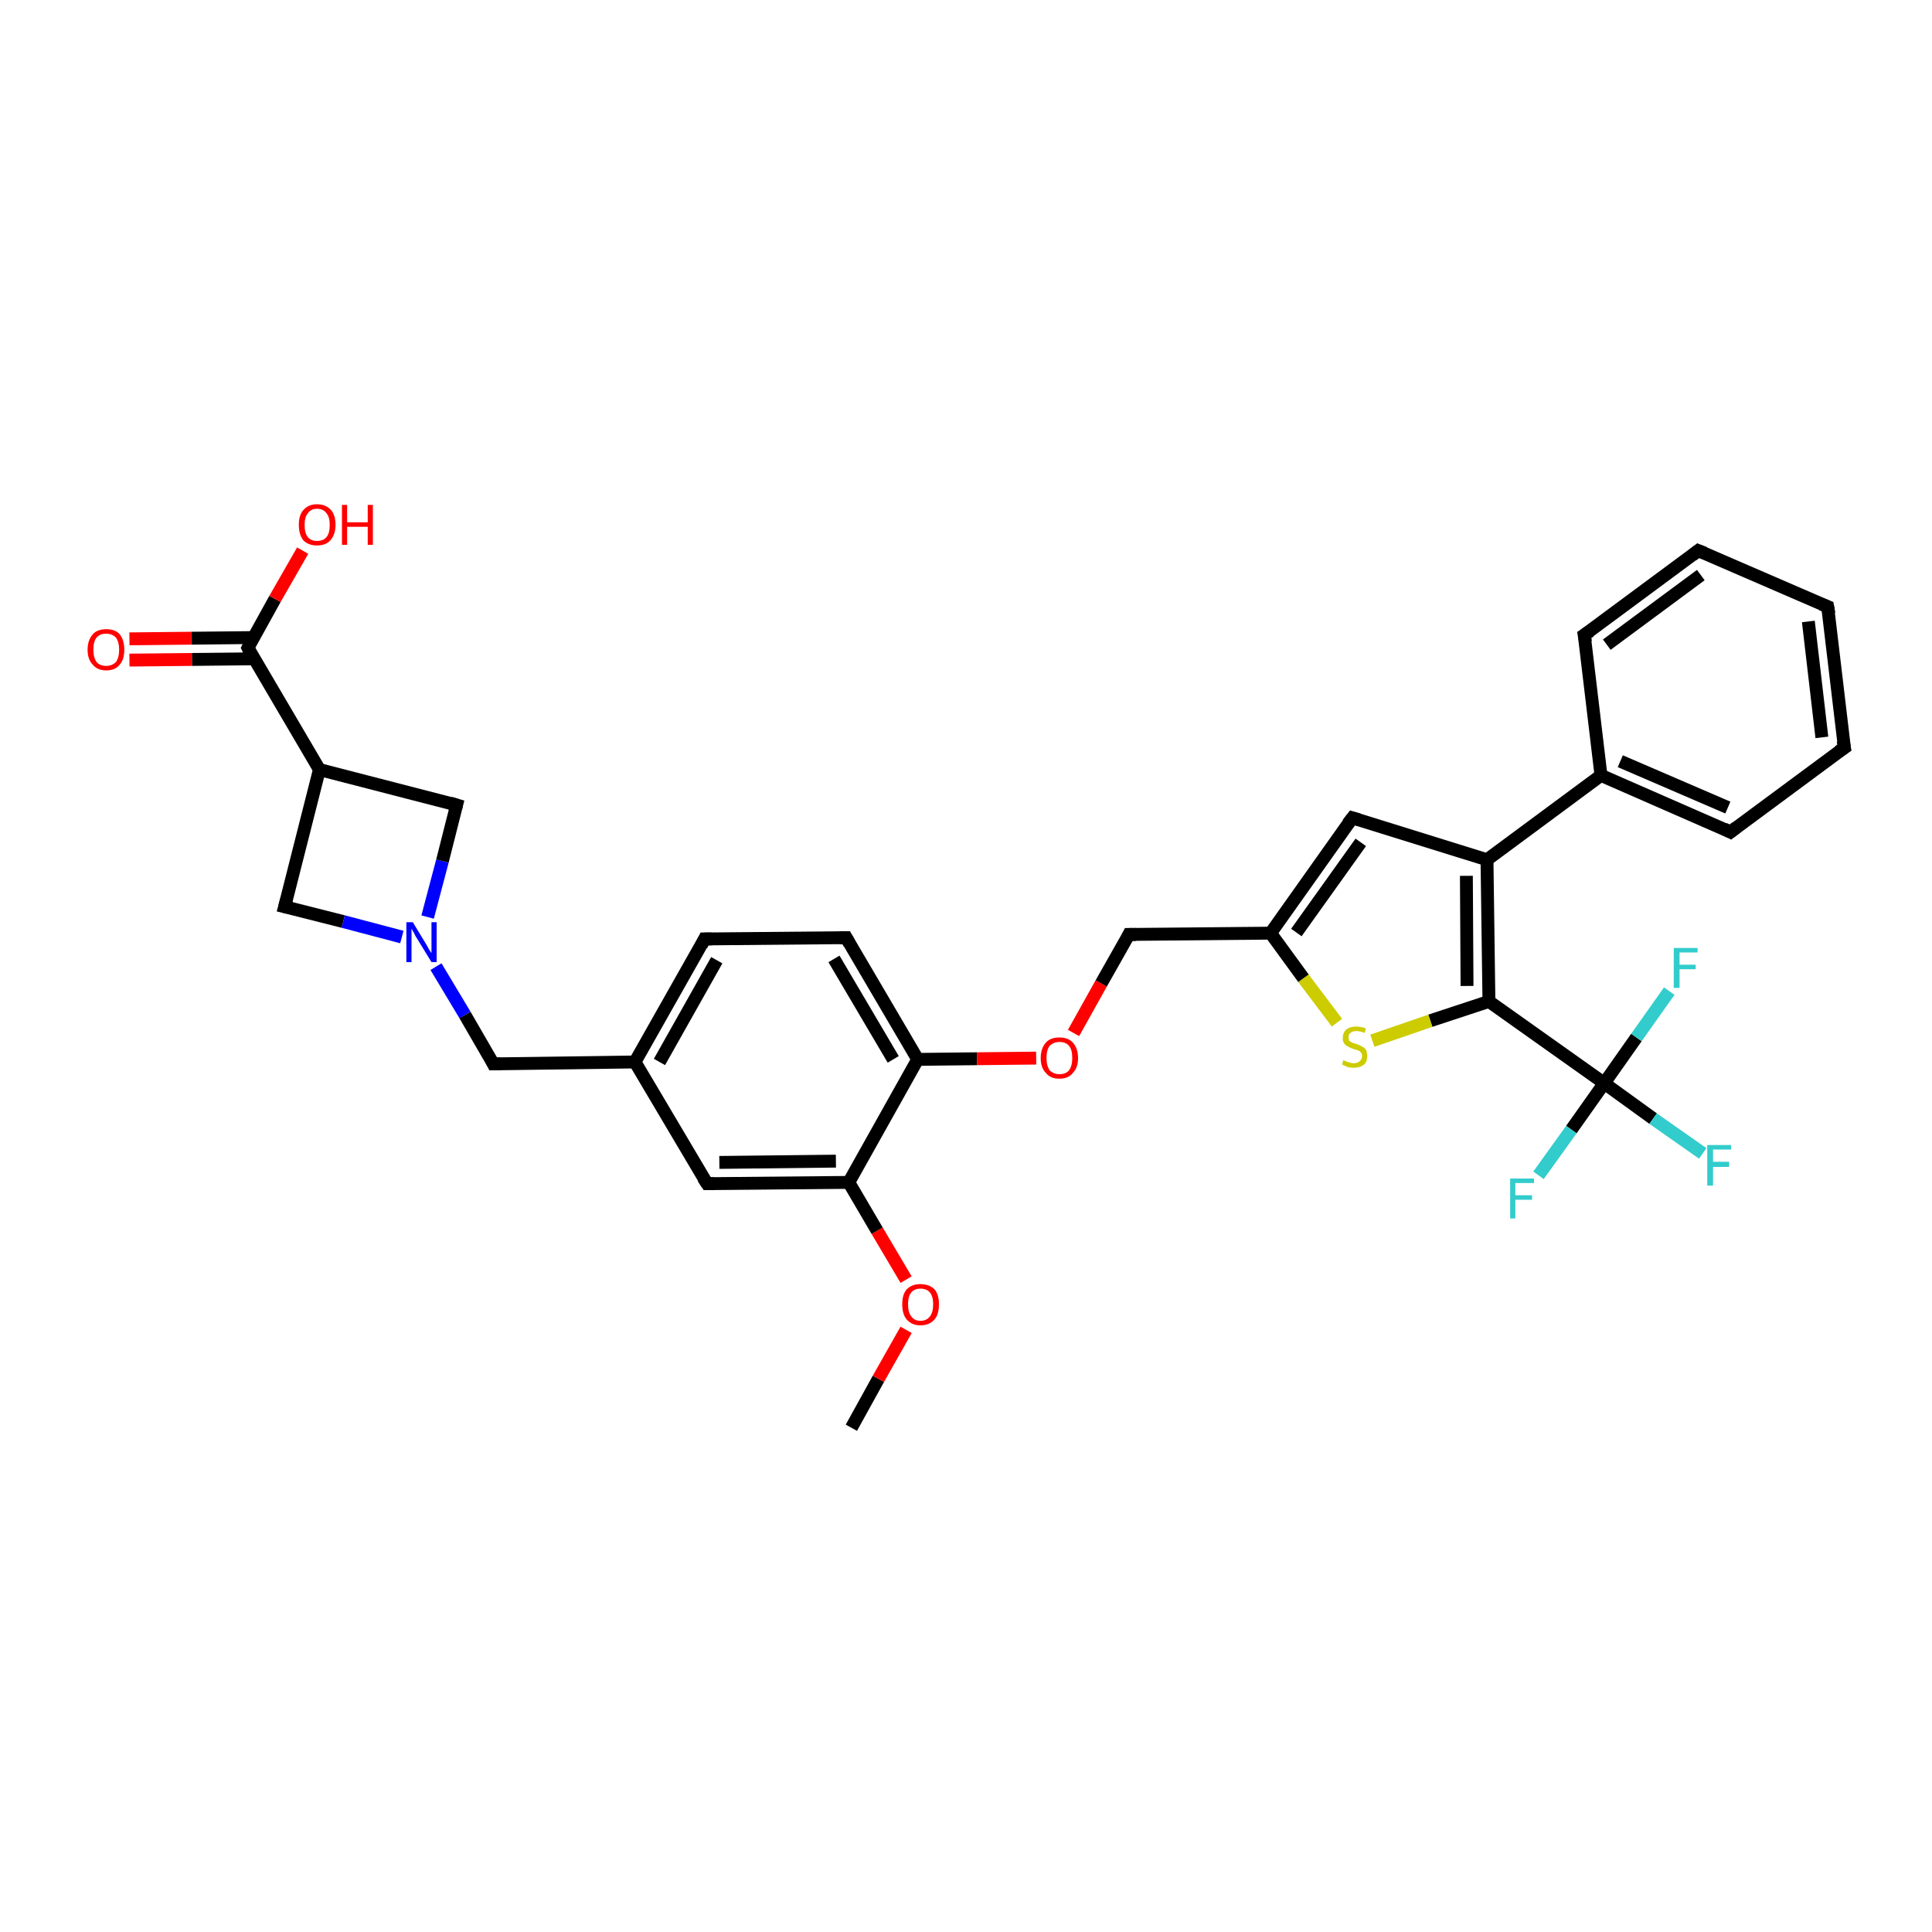 <?xml version='1.0' encoding='iso-8859-1'?>
<svg version='1.1' baseProfile='full'
              xmlns='http://www.w3.org/2000/svg'
                      xmlns:rdkit='http://www.rdkit.org/xml'
                      xmlns:xlink='http://www.w3.org/1999/xlink'
                  xml:space='preserve'
width='300px' height='300px' viewBox='0 0 300 300'>
<!-- END OF HEADER -->
<rect style='opacity:1.0;fill:#FFFFFF;stroke:none' width='300.0' height='300.0' x='0.0' y='0.0'> </rect>
<path class='bond-0 atom-0 atom-1' d='M 132.2,221.7 L 136.4,214.1' style='fill:none;fill-rule:evenodd;stroke:#000000;stroke-width:2.0px;stroke-linecap:butt;stroke-linejoin:miter;stroke-opacity:1' />
<path class='bond-0 atom-0 atom-1' d='M 136.4,214.1 L 140.7,206.5' style='fill:none;fill-rule:evenodd;stroke:#FF0000;stroke-width:2.0px;stroke-linecap:butt;stroke-linejoin:miter;stroke-opacity:1' />
<path class='bond-1 atom-1 atom-2' d='M 140.7,198.7 L 136.2,191.1' style='fill:none;fill-rule:evenodd;stroke:#FF0000;stroke-width:2.0px;stroke-linecap:butt;stroke-linejoin:miter;stroke-opacity:1' />
<path class='bond-1 atom-1 atom-2' d='M 136.2,191.1 L 131.8,183.6' style='fill:none;fill-rule:evenodd;stroke:#000000;stroke-width:2.0px;stroke-linecap:butt;stroke-linejoin:miter;stroke-opacity:1' />
<path class='bond-2 atom-2 atom-3' d='M 131.8,183.6 L 109.8,183.8' style='fill:none;fill-rule:evenodd;stroke:#000000;stroke-width:2.0px;stroke-linecap:butt;stroke-linejoin:miter;stroke-opacity:1' />
<path class='bond-2 atom-2 atom-3' d='M 129.8,180.3 L 111.7,180.5' style='fill:none;fill-rule:evenodd;stroke:#000000;stroke-width:2.0px;stroke-linecap:butt;stroke-linejoin:miter;stroke-opacity:1' />
<path class='bond-3 atom-3 atom-4' d='M 109.8,183.8 L 98.6,164.9' style='fill:none;fill-rule:evenodd;stroke:#000000;stroke-width:2.0px;stroke-linecap:butt;stroke-linejoin:miter;stroke-opacity:1' />
<path class='bond-4 atom-4 atom-5' d='M 98.6,164.9 L 76.6,165.2' style='fill:none;fill-rule:evenodd;stroke:#000000;stroke-width:2.0px;stroke-linecap:butt;stroke-linejoin:miter;stroke-opacity:1' />
<path class='bond-5 atom-5 atom-6' d='M 76.6,165.2 L 72.2,157.6' style='fill:none;fill-rule:evenodd;stroke:#000000;stroke-width:2.0px;stroke-linecap:butt;stroke-linejoin:miter;stroke-opacity:1' />
<path class='bond-5 atom-5 atom-6' d='M 72.2,157.6 L 67.7,150.1' style='fill:none;fill-rule:evenodd;stroke:#0000FF;stroke-width:2.0px;stroke-linecap:butt;stroke-linejoin:miter;stroke-opacity:1' />
<path class='bond-6 atom-6 atom-7' d='M 66.4,142.4 L 68.7,133.7' style='fill:none;fill-rule:evenodd;stroke:#0000FF;stroke-width:2.0px;stroke-linecap:butt;stroke-linejoin:miter;stroke-opacity:1' />
<path class='bond-6 atom-6 atom-7' d='M 68.7,133.7 L 70.9,125.0' style='fill:none;fill-rule:evenodd;stroke:#000000;stroke-width:2.0px;stroke-linecap:butt;stroke-linejoin:miter;stroke-opacity:1' />
<path class='bond-7 atom-7 atom-8' d='M 70.9,125.0 L 49.6,119.5' style='fill:none;fill-rule:evenodd;stroke:#000000;stroke-width:2.0px;stroke-linecap:butt;stroke-linejoin:miter;stroke-opacity:1' />
<path class='bond-8 atom-8 atom-9' d='M 49.6,119.5 L 44.2,140.8' style='fill:none;fill-rule:evenodd;stroke:#000000;stroke-width:2.0px;stroke-linecap:butt;stroke-linejoin:miter;stroke-opacity:1' />
<path class='bond-9 atom-8 atom-10' d='M 49.6,119.5 L 38.5,100.6' style='fill:none;fill-rule:evenodd;stroke:#000000;stroke-width:2.0px;stroke-linecap:butt;stroke-linejoin:miter;stroke-opacity:1' />
<path class='bond-10 atom-10 atom-11' d='M 38.5,100.6 L 42.7,93.0' style='fill:none;fill-rule:evenodd;stroke:#000000;stroke-width:2.0px;stroke-linecap:butt;stroke-linejoin:miter;stroke-opacity:1' />
<path class='bond-10 atom-10 atom-11' d='M 42.7,93.0 L 47.0,85.5' style='fill:none;fill-rule:evenodd;stroke:#FF0000;stroke-width:2.0px;stroke-linecap:butt;stroke-linejoin:miter;stroke-opacity:1' />
<path class='bond-11 atom-10 atom-12' d='M 39.4,99.0 L 29.7,99.1' style='fill:none;fill-rule:evenodd;stroke:#000000;stroke-width:2.0px;stroke-linecap:butt;stroke-linejoin:miter;stroke-opacity:1' />
<path class='bond-11 atom-10 atom-12' d='M 29.7,99.1 L 20.1,99.2' style='fill:none;fill-rule:evenodd;stroke:#FF0000;stroke-width:2.0px;stroke-linecap:butt;stroke-linejoin:miter;stroke-opacity:1' />
<path class='bond-11 atom-10 atom-12' d='M 39.4,102.3 L 29.8,102.4' style='fill:none;fill-rule:evenodd;stroke:#000000;stroke-width:2.0px;stroke-linecap:butt;stroke-linejoin:miter;stroke-opacity:1' />
<path class='bond-11 atom-10 atom-12' d='M 29.8,102.4 L 20.1,102.5' style='fill:none;fill-rule:evenodd;stroke:#FF0000;stroke-width:2.0px;stroke-linecap:butt;stroke-linejoin:miter;stroke-opacity:1' />
<path class='bond-12 atom-4 atom-13' d='M 98.6,164.9 L 109.4,145.8' style='fill:none;fill-rule:evenodd;stroke:#000000;stroke-width:2.0px;stroke-linecap:butt;stroke-linejoin:miter;stroke-opacity:1' />
<path class='bond-12 atom-4 atom-13' d='M 102.4,164.9 L 111.3,149.1' style='fill:none;fill-rule:evenodd;stroke:#000000;stroke-width:2.0px;stroke-linecap:butt;stroke-linejoin:miter;stroke-opacity:1' />
<path class='bond-13 atom-13 atom-14' d='M 109.4,145.8 L 131.4,145.6' style='fill:none;fill-rule:evenodd;stroke:#000000;stroke-width:2.0px;stroke-linecap:butt;stroke-linejoin:miter;stroke-opacity:1' />
<path class='bond-14 atom-14 atom-15' d='M 131.4,145.6 L 142.5,164.5' style='fill:none;fill-rule:evenodd;stroke:#000000;stroke-width:2.0px;stroke-linecap:butt;stroke-linejoin:miter;stroke-opacity:1' />
<path class='bond-14 atom-14 atom-15' d='M 129.5,148.9 L 138.7,164.5' style='fill:none;fill-rule:evenodd;stroke:#000000;stroke-width:2.0px;stroke-linecap:butt;stroke-linejoin:miter;stroke-opacity:1' />
<path class='bond-15 atom-15 atom-16' d='M 142.5,164.5 L 151.7,164.4' style='fill:none;fill-rule:evenodd;stroke:#000000;stroke-width:2.0px;stroke-linecap:butt;stroke-linejoin:miter;stroke-opacity:1' />
<path class='bond-15 atom-15 atom-16' d='M 151.7,164.4 L 160.9,164.3' style='fill:none;fill-rule:evenodd;stroke:#FF0000;stroke-width:2.0px;stroke-linecap:butt;stroke-linejoin:miter;stroke-opacity:1' />
<path class='bond-16 atom-16 atom-17' d='M 166.7,160.4 L 171.0,152.7' style='fill:none;fill-rule:evenodd;stroke:#FF0000;stroke-width:2.0px;stroke-linecap:butt;stroke-linejoin:miter;stroke-opacity:1' />
<path class='bond-16 atom-16 atom-17' d='M 171.0,152.7 L 175.3,145.1' style='fill:none;fill-rule:evenodd;stroke:#000000;stroke-width:2.0px;stroke-linecap:butt;stroke-linejoin:miter;stroke-opacity:1' />
<path class='bond-17 atom-17 atom-18' d='M 175.3,145.1 L 197.3,144.9' style='fill:none;fill-rule:evenodd;stroke:#000000;stroke-width:2.0px;stroke-linecap:butt;stroke-linejoin:miter;stroke-opacity:1' />
<path class='bond-18 atom-18 atom-19' d='M 197.3,144.9 L 210.0,127.0' style='fill:none;fill-rule:evenodd;stroke:#000000;stroke-width:2.0px;stroke-linecap:butt;stroke-linejoin:miter;stroke-opacity:1' />
<path class='bond-18 atom-18 atom-19' d='M 201.3,144.8 L 211.3,130.8' style='fill:none;fill-rule:evenodd;stroke:#000000;stroke-width:2.0px;stroke-linecap:butt;stroke-linejoin:miter;stroke-opacity:1' />
<path class='bond-19 atom-19 atom-20' d='M 210.0,127.0 L 230.9,133.5' style='fill:none;fill-rule:evenodd;stroke:#000000;stroke-width:2.0px;stroke-linecap:butt;stroke-linejoin:miter;stroke-opacity:1' />
<path class='bond-20 atom-20 atom-21' d='M 230.9,133.5 L 231.2,155.5' style='fill:none;fill-rule:evenodd;stroke:#000000;stroke-width:2.0px;stroke-linecap:butt;stroke-linejoin:miter;stroke-opacity:1' />
<path class='bond-20 atom-20 atom-21' d='M 227.7,136.0 L 227.8,153.1' style='fill:none;fill-rule:evenodd;stroke:#000000;stroke-width:2.0px;stroke-linecap:butt;stroke-linejoin:miter;stroke-opacity:1' />
<path class='bond-21 atom-21 atom-22' d='M 231.2,155.5 L 222.1,158.5' style='fill:none;fill-rule:evenodd;stroke:#000000;stroke-width:2.0px;stroke-linecap:butt;stroke-linejoin:miter;stroke-opacity:1' />
<path class='bond-21 atom-21 atom-22' d='M 222.1,158.5 L 213.1,161.6' style='fill:none;fill-rule:evenodd;stroke:#CCCC00;stroke-width:2.0px;stroke-linecap:butt;stroke-linejoin:miter;stroke-opacity:1' />
<path class='bond-22 atom-21 atom-23' d='M 231.2,155.5 L 249.1,168.2' style='fill:none;fill-rule:evenodd;stroke:#000000;stroke-width:2.0px;stroke-linecap:butt;stroke-linejoin:miter;stroke-opacity:1' />
<path class='bond-23 atom-23 atom-24' d='M 249.1,168.2 L 256.7,173.7' style='fill:none;fill-rule:evenodd;stroke:#000000;stroke-width:2.0px;stroke-linecap:butt;stroke-linejoin:miter;stroke-opacity:1' />
<path class='bond-23 atom-23 atom-24' d='M 256.7,173.7 L 264.4,179.1' style='fill:none;fill-rule:evenodd;stroke:#33CCCC;stroke-width:2.0px;stroke-linecap:butt;stroke-linejoin:miter;stroke-opacity:1' />
<path class='bond-24 atom-23 atom-25' d='M 249.1,168.2 L 244.0,175.4' style='fill:none;fill-rule:evenodd;stroke:#000000;stroke-width:2.0px;stroke-linecap:butt;stroke-linejoin:miter;stroke-opacity:1' />
<path class='bond-24 atom-23 atom-25' d='M 244.0,175.4 L 238.9,182.5' style='fill:none;fill-rule:evenodd;stroke:#33CCCC;stroke-width:2.0px;stroke-linecap:butt;stroke-linejoin:miter;stroke-opacity:1' />
<path class='bond-25 atom-23 atom-26' d='M 249.1,168.2 L 254.1,161.1' style='fill:none;fill-rule:evenodd;stroke:#000000;stroke-width:2.0px;stroke-linecap:butt;stroke-linejoin:miter;stroke-opacity:1' />
<path class='bond-25 atom-23 atom-26' d='M 254.1,161.1 L 259.2,153.9' style='fill:none;fill-rule:evenodd;stroke:#33CCCC;stroke-width:2.0px;stroke-linecap:butt;stroke-linejoin:miter;stroke-opacity:1' />
<path class='bond-26 atom-20 atom-27' d='M 230.9,133.5 L 248.6,120.4' style='fill:none;fill-rule:evenodd;stroke:#000000;stroke-width:2.0px;stroke-linecap:butt;stroke-linejoin:miter;stroke-opacity:1' />
<path class='bond-27 atom-27 atom-28' d='M 248.6,120.4 L 268.7,129.2' style='fill:none;fill-rule:evenodd;stroke:#000000;stroke-width:2.0px;stroke-linecap:butt;stroke-linejoin:miter;stroke-opacity:1' />
<path class='bond-27 atom-27 atom-28' d='M 251.6,118.2 L 268.3,125.4' style='fill:none;fill-rule:evenodd;stroke:#000000;stroke-width:2.0px;stroke-linecap:butt;stroke-linejoin:miter;stroke-opacity:1' />
<path class='bond-28 atom-28 atom-29' d='M 268.7,129.2 L 286.4,116.1' style='fill:none;fill-rule:evenodd;stroke:#000000;stroke-width:2.0px;stroke-linecap:butt;stroke-linejoin:miter;stroke-opacity:1' />
<path class='bond-29 atom-29 atom-30' d='M 286.4,116.1 L 283.8,94.2' style='fill:none;fill-rule:evenodd;stroke:#000000;stroke-width:2.0px;stroke-linecap:butt;stroke-linejoin:miter;stroke-opacity:1' />
<path class='bond-29 atom-29 atom-30' d='M 282.9,114.5 L 280.8,96.5' style='fill:none;fill-rule:evenodd;stroke:#000000;stroke-width:2.0px;stroke-linecap:butt;stroke-linejoin:miter;stroke-opacity:1' />
<path class='bond-30 atom-30 atom-31' d='M 283.8,94.2 L 263.7,85.5' style='fill:none;fill-rule:evenodd;stroke:#000000;stroke-width:2.0px;stroke-linecap:butt;stroke-linejoin:miter;stroke-opacity:1' />
<path class='bond-31 atom-31 atom-32' d='M 263.7,85.5 L 246.0,98.6' style='fill:none;fill-rule:evenodd;stroke:#000000;stroke-width:2.0px;stroke-linecap:butt;stroke-linejoin:miter;stroke-opacity:1' />
<path class='bond-31 atom-31 atom-32' d='M 264.1,89.3 L 249.5,100.1' style='fill:none;fill-rule:evenodd;stroke:#000000;stroke-width:2.0px;stroke-linecap:butt;stroke-linejoin:miter;stroke-opacity:1' />
<path class='bond-32 atom-15 atom-2' d='M 142.5,164.5 L 131.8,183.6' style='fill:none;fill-rule:evenodd;stroke:#000000;stroke-width:2.0px;stroke-linecap:butt;stroke-linejoin:miter;stroke-opacity:1' />
<path class='bond-33 atom-22 atom-18' d='M 207.6,158.8 L 202.4,151.9' style='fill:none;fill-rule:evenodd;stroke:#CCCC00;stroke-width:2.0px;stroke-linecap:butt;stroke-linejoin:miter;stroke-opacity:1' />
<path class='bond-33 atom-22 atom-18' d='M 202.4,151.9 L 197.3,144.9' style='fill:none;fill-rule:evenodd;stroke:#000000;stroke-width:2.0px;stroke-linecap:butt;stroke-linejoin:miter;stroke-opacity:1' />
<path class='bond-34 atom-32 atom-27' d='M 246.0,98.6 L 248.6,120.4' style='fill:none;fill-rule:evenodd;stroke:#000000;stroke-width:2.0px;stroke-linecap:butt;stroke-linejoin:miter;stroke-opacity:1' />
<path class='bond-35 atom-9 atom-6' d='M 44.2,140.8 L 53.3,143.1' style='fill:none;fill-rule:evenodd;stroke:#000000;stroke-width:2.0px;stroke-linecap:butt;stroke-linejoin:miter;stroke-opacity:1' />
<path class='bond-35 atom-9 atom-6' d='M 53.3,143.1 L 62.4,145.5' style='fill:none;fill-rule:evenodd;stroke:#0000FF;stroke-width:2.0px;stroke-linecap:butt;stroke-linejoin:miter;stroke-opacity:1' />
<path d='M 110.9,183.8 L 109.8,183.8 L 109.2,182.9' style='fill:none;stroke:#000000;stroke-width:2.0px;stroke-linecap:butt;stroke-linejoin:miter;stroke-opacity:1;' />
<path d='M 77.7,165.2 L 76.6,165.2 L 76.4,164.8' style='fill:none;stroke:#000000;stroke-width:2.0px;stroke-linecap:butt;stroke-linejoin:miter;stroke-opacity:1;' />
<path d='M 70.8,125.4 L 70.9,125.0 L 69.9,124.7' style='fill:none;stroke:#000000;stroke-width:2.0px;stroke-linecap:butt;stroke-linejoin:miter;stroke-opacity:1;' />
<path d='M 44.5,139.7 L 44.2,140.8 L 44.6,140.9' style='fill:none;stroke:#000000;stroke-width:2.0px;stroke-linecap:butt;stroke-linejoin:miter;stroke-opacity:1;' />
<path d='M 39.0,101.6 L 38.5,100.6 L 38.7,100.2' style='fill:none;stroke:#000000;stroke-width:2.0px;stroke-linecap:butt;stroke-linejoin:miter;stroke-opacity:1;' />
<path d='M 108.9,146.8 L 109.4,145.8 L 110.5,145.8' style='fill:none;stroke:#000000;stroke-width:2.0px;stroke-linecap:butt;stroke-linejoin:miter;stroke-opacity:1;' />
<path d='M 130.3,145.6 L 131.4,145.6 L 131.9,146.5' style='fill:none;stroke:#000000;stroke-width:2.0px;stroke-linecap:butt;stroke-linejoin:miter;stroke-opacity:1;' />
<path d='M 175.1,145.5 L 175.3,145.1 L 176.4,145.1' style='fill:none;stroke:#000000;stroke-width:2.0px;stroke-linecap:butt;stroke-linejoin:miter;stroke-opacity:1;' />
<path d='M 209.3,127.9 L 210.0,127.0 L 211.0,127.3' style='fill:none;stroke:#000000;stroke-width:2.0px;stroke-linecap:butt;stroke-linejoin:miter;stroke-opacity:1;' />
<path d='M 267.7,128.7 L 268.7,129.2 L 269.6,128.5' style='fill:none;stroke:#000000;stroke-width:2.0px;stroke-linecap:butt;stroke-linejoin:miter;stroke-opacity:1;' />
<path d='M 285.5,116.7 L 286.4,116.1 L 286.2,115.0' style='fill:none;stroke:#000000;stroke-width:2.0px;stroke-linecap:butt;stroke-linejoin:miter;stroke-opacity:1;' />
<path d='M 284.0,95.3 L 283.8,94.2 L 282.8,93.8' style='fill:none;stroke:#000000;stroke-width:2.0px;stroke-linecap:butt;stroke-linejoin:miter;stroke-opacity:1;' />
<path d='M 264.7,85.9 L 263.7,85.5 L 262.8,86.2' style='fill:none;stroke:#000000;stroke-width:2.0px;stroke-linecap:butt;stroke-linejoin:miter;stroke-opacity:1;' />
<path d='M 246.9,98.0 L 246.0,98.6 L 246.2,99.7' style='fill:none;stroke:#000000;stroke-width:2.0px;stroke-linecap:butt;stroke-linejoin:miter;stroke-opacity:1;' />
<path class='atom-1' d='M 140.1 202.5
Q 140.1 201.0, 140.8 200.2
Q 141.6 199.4, 142.9 199.4
Q 144.3 199.4, 145.1 200.2
Q 145.8 201.0, 145.8 202.5
Q 145.8 204.1, 145.1 204.9
Q 144.3 205.8, 142.9 205.8
Q 141.6 205.8, 140.8 204.9
Q 140.1 204.1, 140.1 202.5
M 142.9 205.1
Q 143.9 205.1, 144.4 204.4
Q 144.9 203.8, 144.9 202.5
Q 144.9 201.3, 144.4 200.7
Q 143.9 200.1, 142.9 200.1
Q 142.0 200.1, 141.5 200.7
Q 141.0 201.3, 141.0 202.5
Q 141.0 203.8, 141.5 204.4
Q 142.0 205.1, 142.9 205.1
' fill='#FF0000'/>
<path class='atom-6' d='M 64.1 143.2
L 66.1 146.5
Q 66.3 146.8, 66.6 147.4
Q 67.0 148.0, 67.0 148.0
L 67.0 143.2
L 67.8 143.2
L 67.8 149.4
L 67.0 149.4
L 64.8 145.8
Q 64.5 145.4, 64.3 144.9
Q 64.0 144.4, 63.9 144.2
L 63.9 149.4
L 63.1 149.4
L 63.1 143.2
L 64.1 143.2
' fill='#0000FF'/>
<path class='atom-11' d='M 46.4 81.5
Q 46.4 80.0, 47.1 79.2
Q 47.9 78.3, 49.2 78.3
Q 50.6 78.3, 51.4 79.2
Q 52.1 80.0, 52.1 81.5
Q 52.1 83.0, 51.3 83.9
Q 50.6 84.7, 49.2 84.7
Q 47.9 84.7, 47.1 83.9
Q 46.4 83.0, 46.4 81.5
M 49.2 84.0
Q 50.2 84.0, 50.7 83.4
Q 51.2 82.8, 51.2 81.5
Q 51.2 80.3, 50.7 79.7
Q 50.2 79.0, 49.2 79.0
Q 48.3 79.0, 47.8 79.7
Q 47.3 80.3, 47.3 81.5
Q 47.3 82.8, 47.8 83.4
Q 48.3 84.0, 49.2 84.0
' fill='#FF0000'/>
<path class='atom-11' d='M 53.1 78.4
L 53.9 78.4
L 53.9 81.1
L 57.1 81.1
L 57.1 78.4
L 57.9 78.4
L 57.9 84.6
L 57.1 84.6
L 57.1 81.8
L 53.9 81.8
L 53.9 84.6
L 53.1 84.6
L 53.1 78.4
' fill='#FF0000'/>
<path class='atom-12' d='M 13.6 100.9
Q 13.6 99.4, 14.4 98.5
Q 15.1 97.7, 16.5 97.7
Q 17.9 97.7, 18.6 98.5
Q 19.3 99.4, 19.3 100.9
Q 19.3 102.4, 18.6 103.2
Q 17.9 104.1, 16.5 104.1
Q 15.1 104.1, 14.4 103.2
Q 13.6 102.4, 13.6 100.9
M 16.5 103.4
Q 17.4 103.4, 18.0 102.8
Q 18.5 102.1, 18.5 100.9
Q 18.5 99.7, 18.0 99.0
Q 17.4 98.4, 16.5 98.4
Q 15.5 98.4, 15.0 99.0
Q 14.5 99.6, 14.5 100.9
Q 14.5 102.1, 15.0 102.8
Q 15.5 103.4, 16.5 103.4
' fill='#FF0000'/>
<path class='atom-16' d='M 161.6 164.3
Q 161.6 162.8, 162.4 161.9
Q 163.1 161.1, 164.5 161.1
Q 165.9 161.1, 166.6 161.9
Q 167.4 162.8, 167.4 164.3
Q 167.4 165.8, 166.6 166.6
Q 165.9 167.5, 164.5 167.5
Q 163.1 167.5, 162.4 166.6
Q 161.6 165.8, 161.6 164.3
M 164.5 166.8
Q 165.5 166.8, 166.0 166.2
Q 166.5 165.5, 166.5 164.3
Q 166.5 163.0, 166.0 162.4
Q 165.5 161.8, 164.5 161.8
Q 163.6 161.8, 163.0 162.4
Q 162.5 163.0, 162.5 164.3
Q 162.5 165.5, 163.0 166.2
Q 163.6 166.8, 164.5 166.8
' fill='#FF0000'/>
<path class='atom-22' d='M 208.6 164.6
Q 208.7 164.7, 209.0 164.8
Q 209.2 164.9, 209.6 165.0
Q 209.9 165.1, 210.2 165.1
Q 210.8 165.1, 211.1 164.8
Q 211.5 164.5, 211.5 164.0
Q 211.5 163.6, 211.3 163.4
Q 211.1 163.2, 210.9 163.1
Q 210.6 163.0, 210.2 162.9
Q 209.6 162.7, 209.3 162.5
Q 209.0 162.4, 208.7 162.0
Q 208.5 161.7, 208.5 161.2
Q 208.5 160.4, 209.0 159.9
Q 209.6 159.4, 210.6 159.4
Q 211.3 159.4, 212.1 159.7
L 211.9 160.4
Q 211.2 160.1, 210.6 160.1
Q 210.0 160.1, 209.7 160.4
Q 209.4 160.6, 209.4 161.0
Q 209.4 161.4, 209.5 161.6
Q 209.7 161.8, 210.0 161.9
Q 210.2 162.0, 210.6 162.1
Q 211.2 162.3, 211.5 162.5
Q 211.9 162.7, 212.1 163.0
Q 212.3 163.4, 212.3 164.0
Q 212.3 164.9, 211.8 165.3
Q 211.2 165.8, 210.2 165.8
Q 209.7 165.8, 209.3 165.7
Q 208.8 165.5, 208.4 165.3
L 208.6 164.6
' fill='#CCCC00'/>
<path class='atom-24' d='M 265.1 177.8
L 268.8 177.8
L 268.8 178.5
L 266.0 178.5
L 266.0 180.4
L 268.5 180.4
L 268.5 181.2
L 266.0 181.2
L 266.0 184.1
L 265.1 184.1
L 265.1 177.8
' fill='#33CCCC'/>
<path class='atom-25' d='M 234.5 183.0
L 238.2 183.0
L 238.2 183.7
L 235.3 183.7
L 235.3 185.6
L 237.9 185.6
L 237.9 186.3
L 235.3 186.3
L 235.3 189.2
L 234.5 189.2
L 234.5 183.0
' fill='#33CCCC'/>
<path class='atom-26' d='M 259.9 147.2
L 263.6 147.2
L 263.6 147.9
L 260.8 147.9
L 260.8 149.8
L 263.3 149.8
L 263.3 150.5
L 260.8 150.5
L 260.8 153.4
L 259.9 153.4
L 259.9 147.2
' fill='#33CCCC'/>
</svg>
